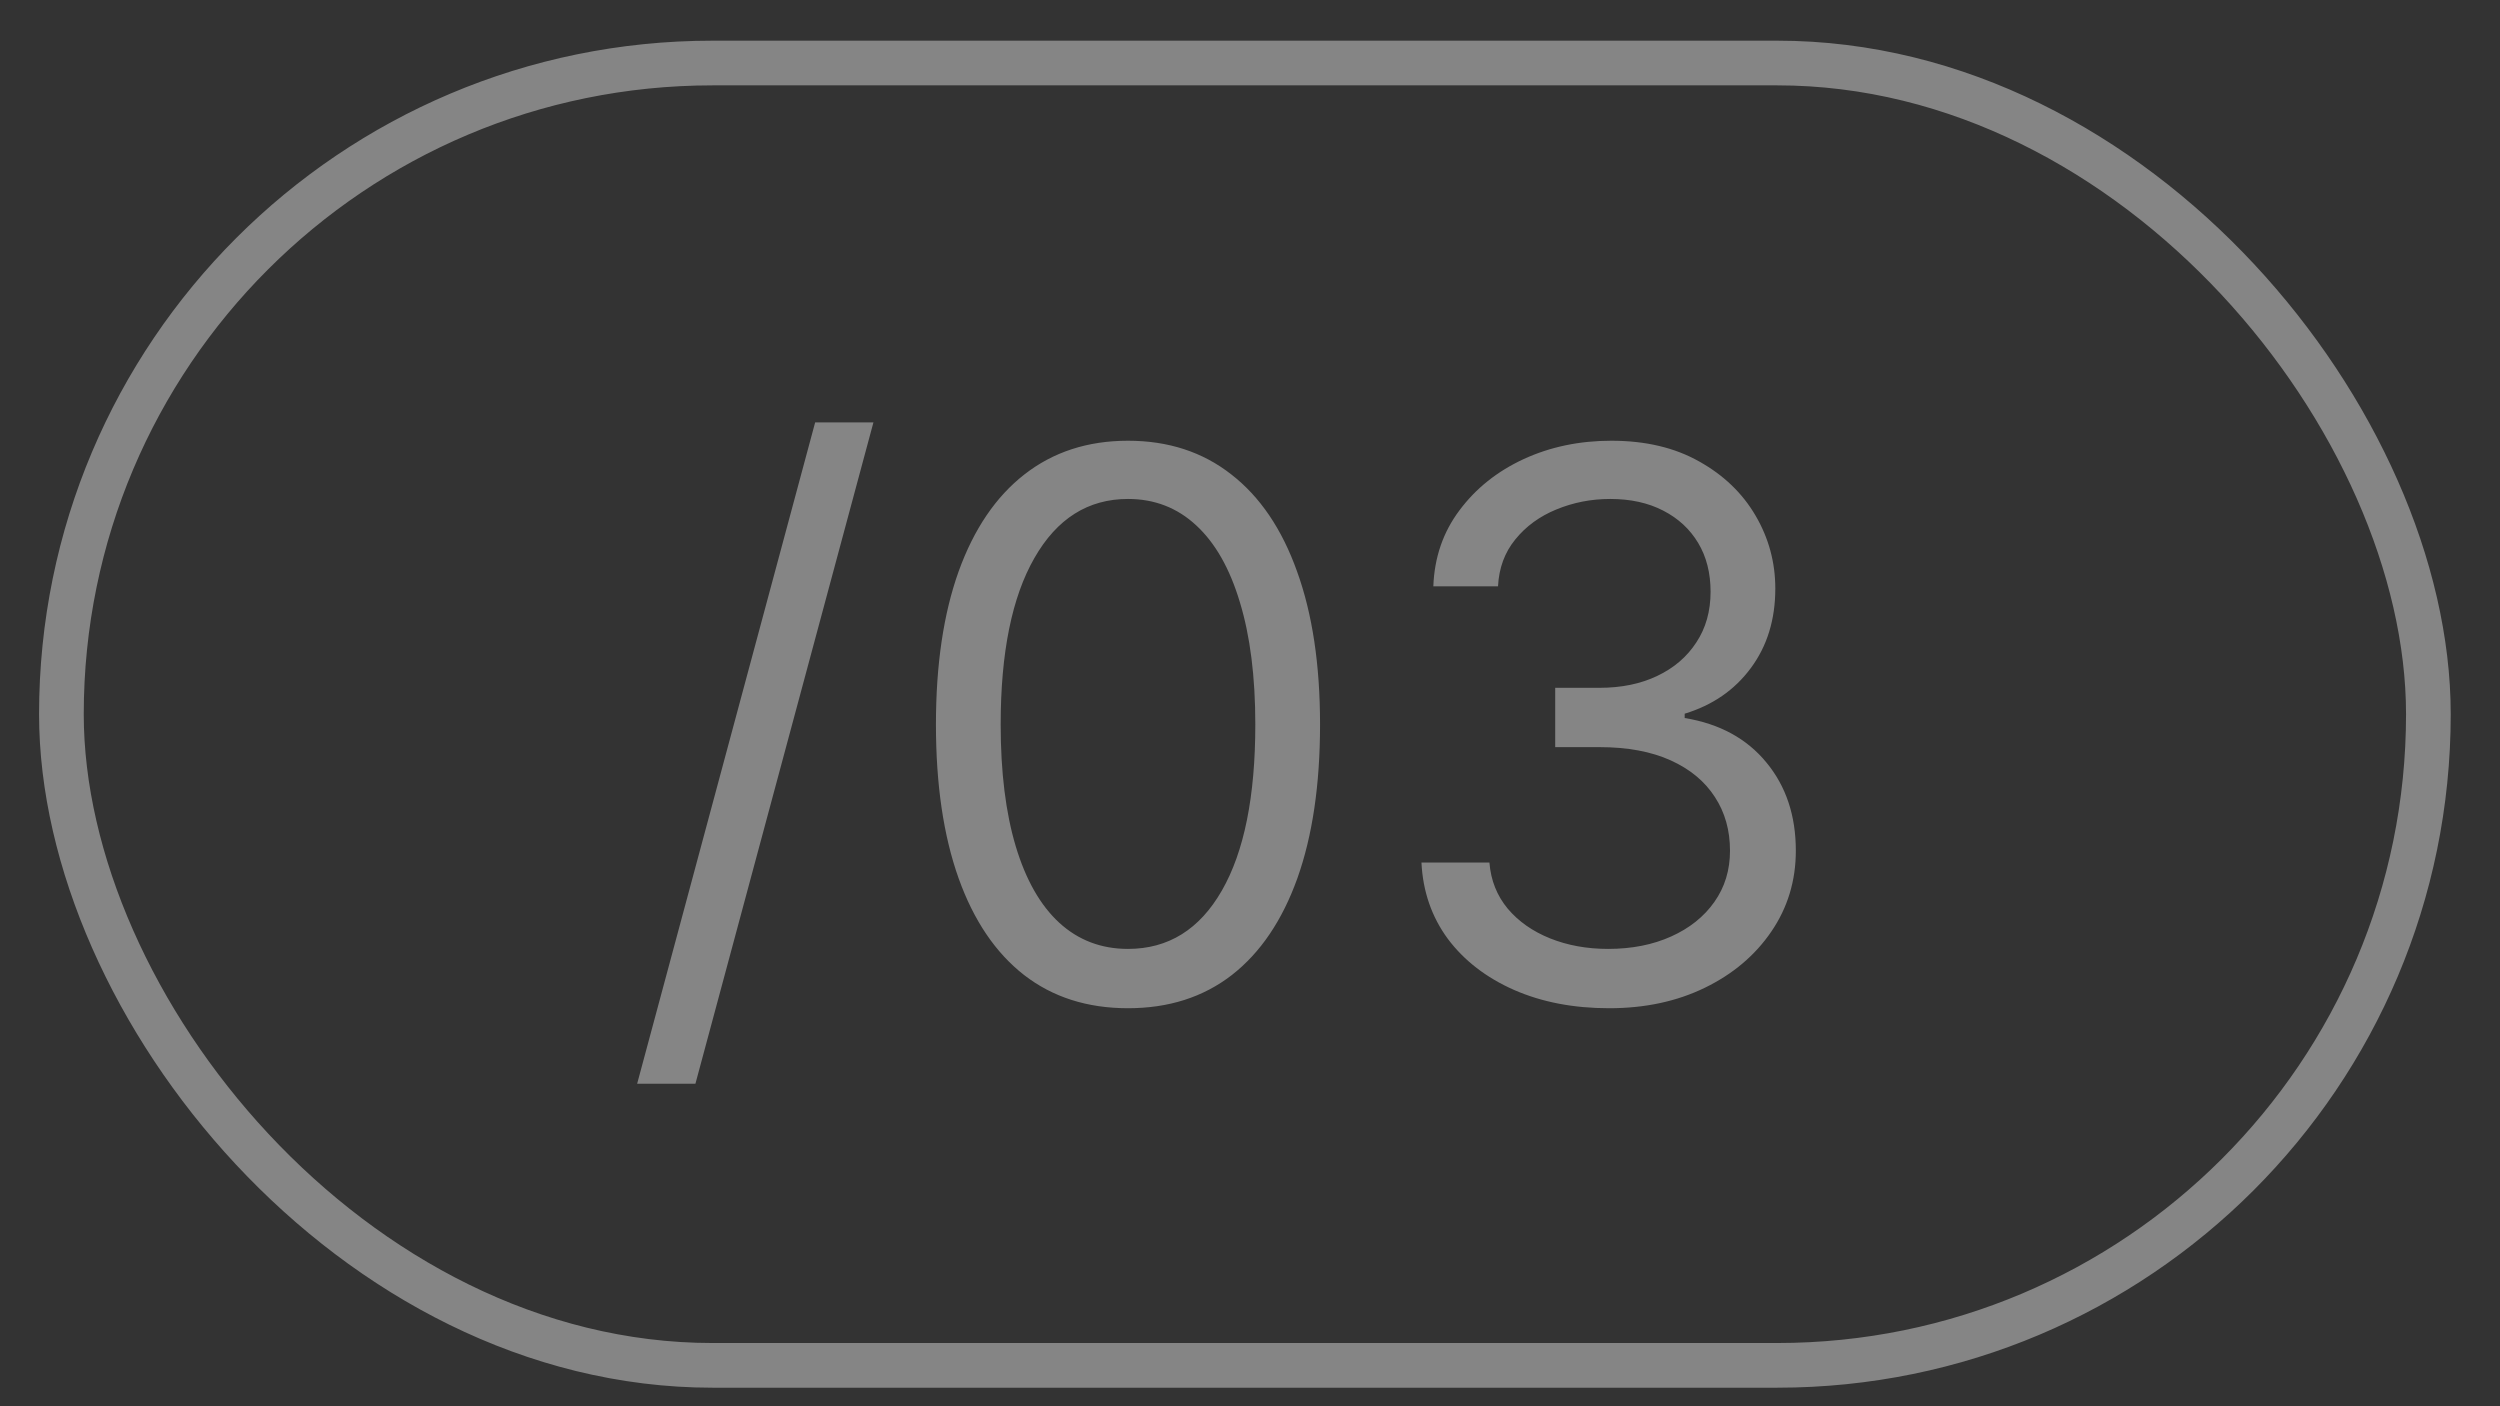 <?xml version="1.0" encoding="UTF-8"?> <svg xmlns="http://www.w3.org/2000/svg" width="48" height="27" viewBox="0 0 48 27" fill="none"><rect x="0" y="0" width="48" height="27" fill="#333333" stroke="none"/> <path d="M16.77 8.11L13.352 20.808H12.233L15.651 8.11H16.77ZM21.657 19.358C20.877 19.358 20.212 19.146 19.663 18.721C19.114 18.293 18.695 17.673 18.405 16.862C18.115 16.047 17.97 15.063 17.97 13.91C17.97 12.764 18.115 11.785 18.405 10.973C18.698 10.159 19.12 9.537 19.669 9.109C20.221 8.678 20.884 8.462 21.657 8.462C22.431 8.462 23.092 8.678 23.641 9.109C24.193 9.537 24.614 10.159 24.904 10.973C25.198 11.785 25.345 12.764 25.345 13.91C25.345 15.063 25.2 16.047 24.91 16.862C24.619 17.673 24.2 18.293 23.651 18.721C23.102 19.146 22.438 19.358 21.657 19.358ZM21.657 18.219C22.431 18.219 23.031 17.846 23.459 17.1C23.888 16.354 24.102 15.291 24.102 13.91C24.102 12.992 24.003 12.21 23.806 11.564C23.613 10.918 23.334 10.426 22.968 10.088C22.605 9.75 22.168 9.58 21.657 9.58C20.891 9.58 20.292 9.958 19.86 10.715C19.429 11.467 19.213 12.532 19.213 13.91C19.213 14.828 19.31 15.608 19.503 16.251C19.696 16.893 19.974 17.381 20.337 17.716C20.703 18.051 21.143 18.219 21.657 18.219ZM30.896 19.358C30.213 19.358 29.603 19.241 29.068 19.006C28.536 18.771 28.113 18.445 27.799 18.027C27.489 17.606 27.319 17.117 27.292 16.561H28.597C28.624 16.903 28.742 17.198 28.949 17.447C29.156 17.692 29.427 17.882 29.762 18.017C30.097 18.151 30.468 18.219 30.875 18.219C31.331 18.219 31.735 18.139 32.087 17.98C32.439 17.822 32.716 17.601 32.916 17.317C33.116 17.034 33.216 16.706 33.216 16.334C33.216 15.943 33.12 15.6 32.926 15.303C32.733 15.003 32.45 14.768 32.077 14.599C31.704 14.43 31.248 14.345 30.71 14.345H29.86V13.206H30.71C31.131 13.206 31.5 13.13 31.818 12.978C32.139 12.826 32.389 12.612 32.569 12.335C32.752 12.059 32.843 11.735 32.843 11.362C32.843 11.003 32.764 10.69 32.605 10.425C32.446 10.159 32.222 9.952 31.932 9.803C31.645 9.655 31.307 9.58 30.917 9.58C30.551 9.58 30.206 9.648 29.881 9.782C29.56 9.914 29.298 10.105 29.094 10.357C28.89 10.606 28.78 10.906 28.762 11.258H27.52C27.54 10.703 27.708 10.216 28.022 9.798C28.336 9.377 28.747 9.049 29.255 8.814C29.765 8.579 30.326 8.462 30.938 8.462C31.594 8.462 32.156 8.595 32.626 8.861C33.095 9.123 33.456 9.47 33.708 9.902C33.96 10.333 34.086 10.799 34.086 11.3C34.086 11.897 33.929 12.406 33.615 12.828C33.304 13.249 32.881 13.54 32.346 13.703V13.786C33.016 13.896 33.539 14.181 33.915 14.64C34.292 15.096 34.48 15.66 34.48 16.334C34.48 16.91 34.323 17.428 34.009 17.887C33.698 18.343 33.273 18.702 32.735 18.964C32.196 19.227 31.583 19.358 30.896 19.358Z" fill="white" fill-opacity="0.4"></path> <rect x="1.179" y="1.21" width="45.446" height="25.005" rx="12.502" stroke="white" stroke-opacity="0.4" stroke-width="0.858"></rect> </svg> 